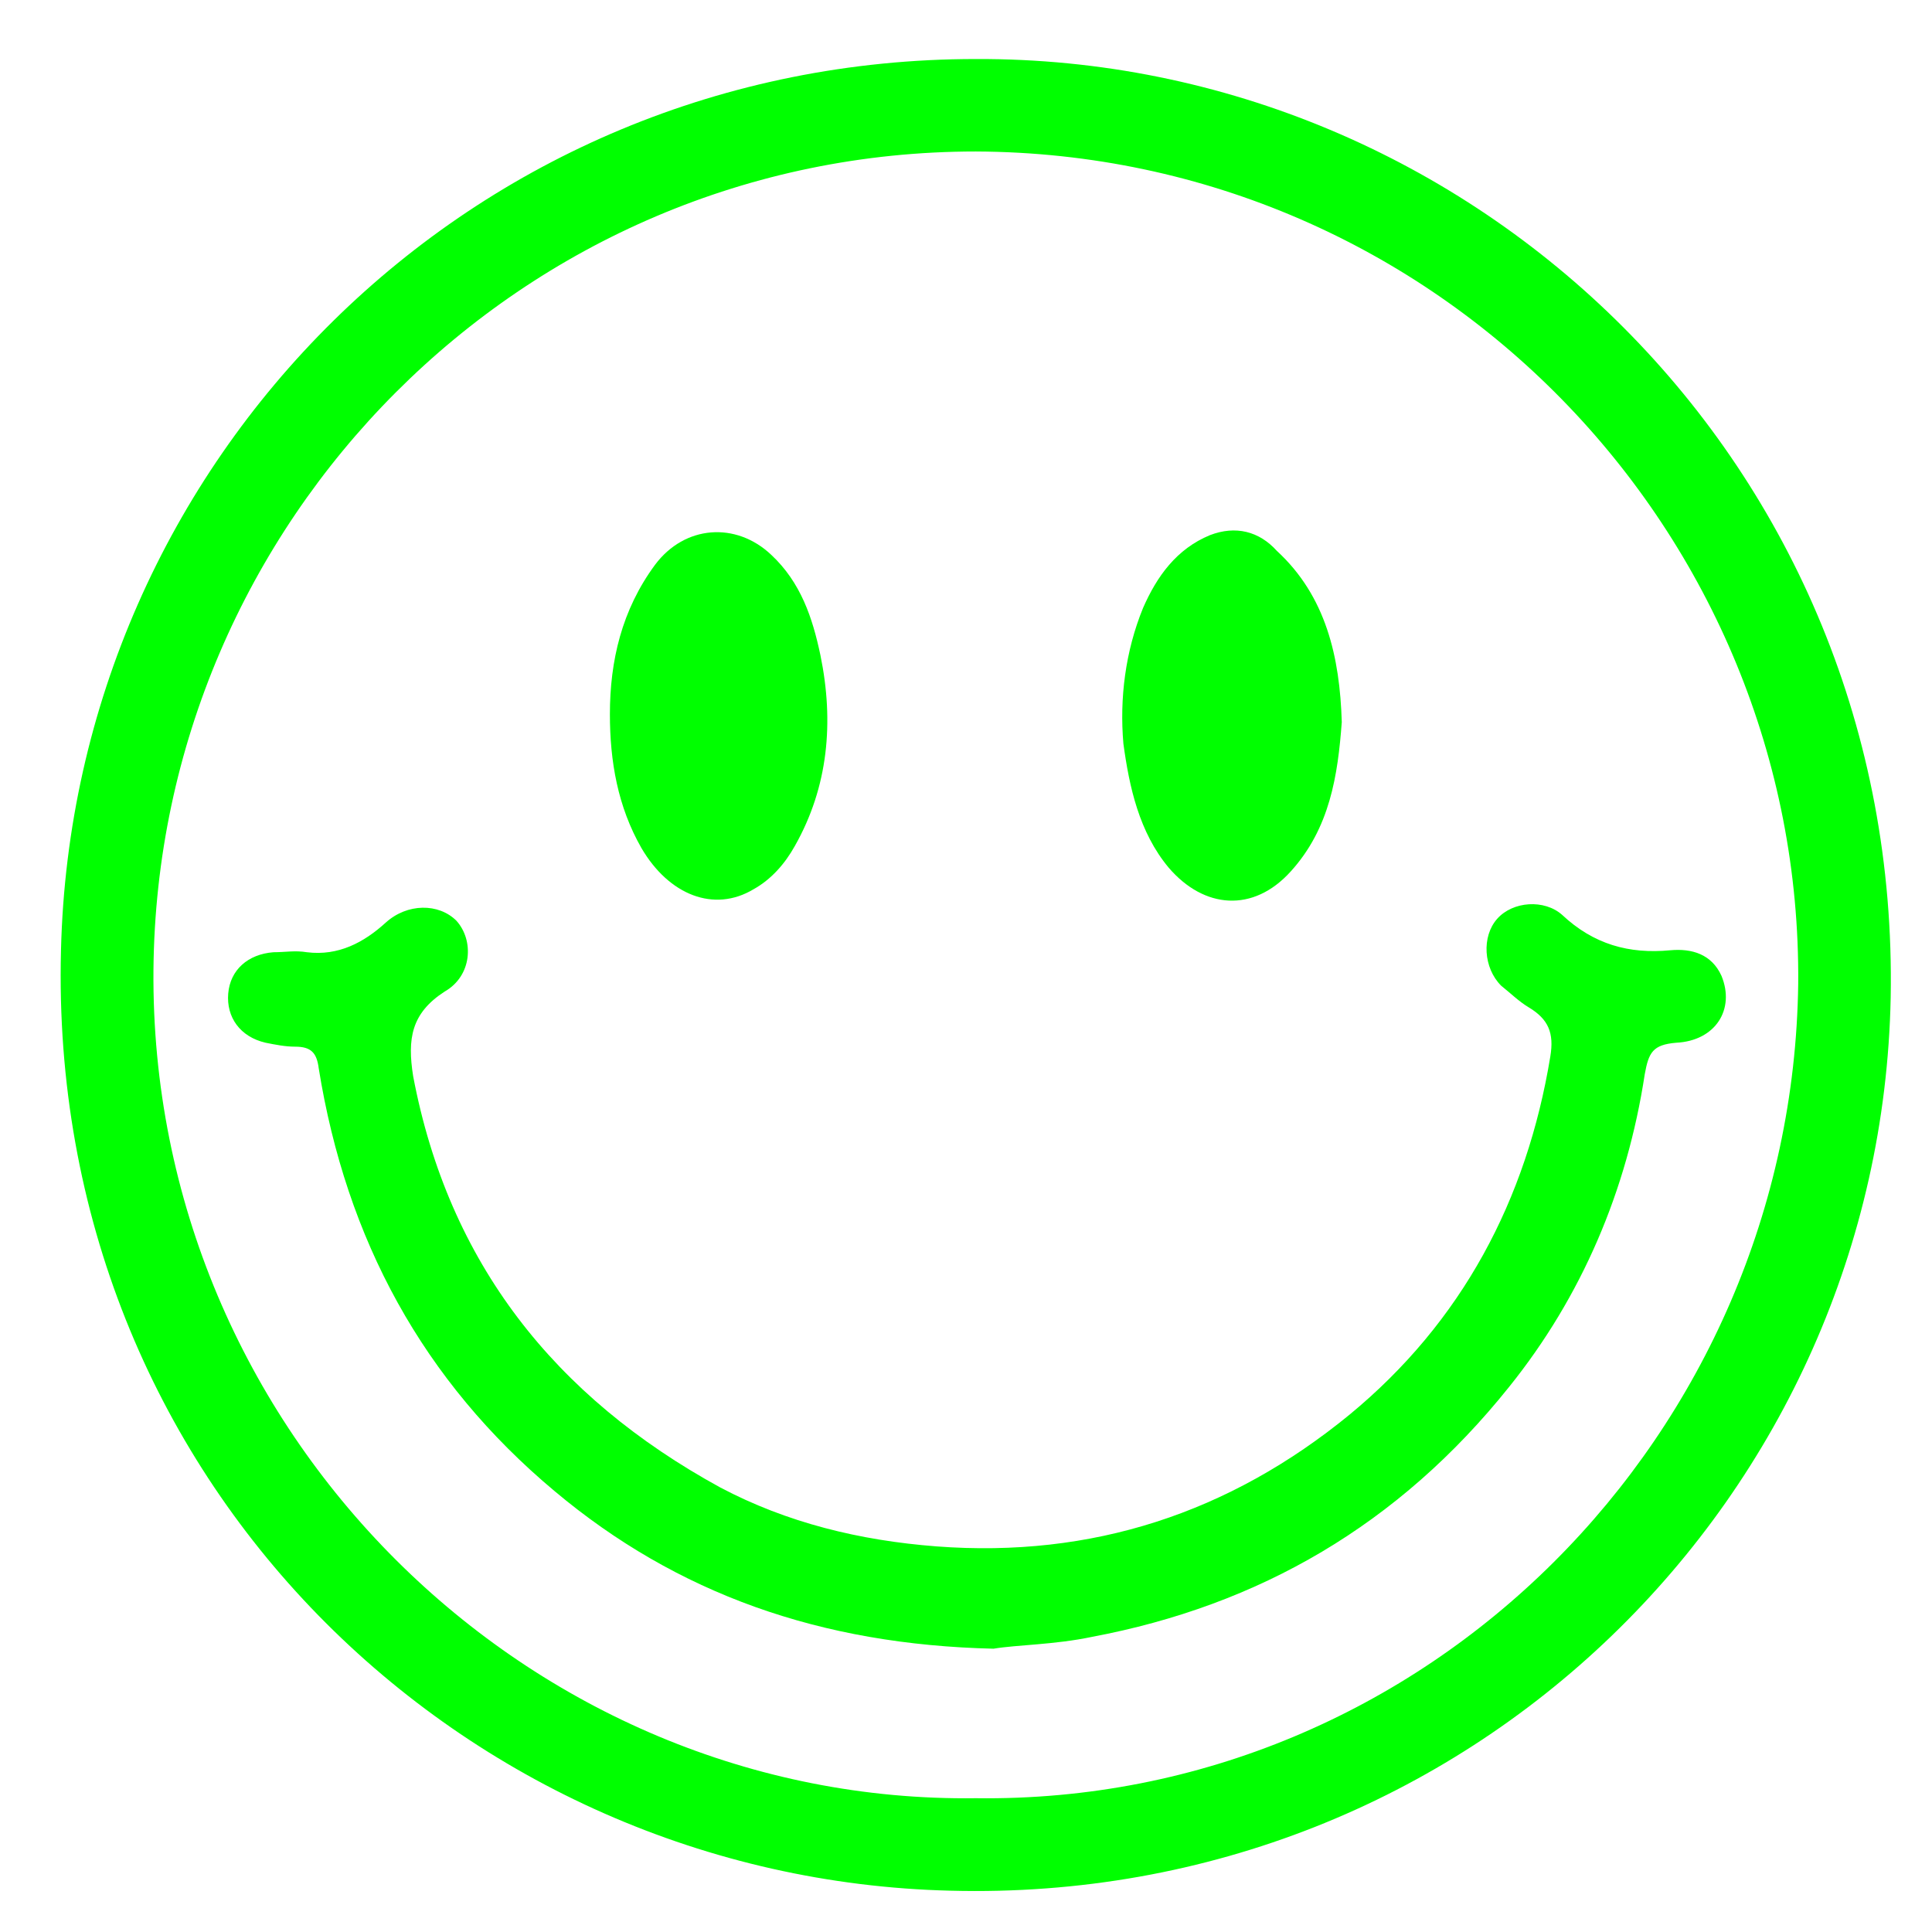 <?xml version="1.0" encoding="utf-8"?>
<!-- Generator: Adobe Illustrator 28.2.0, SVG Export Plug-In . SVG Version: 6.00 Build 0)  -->
<svg version="1.1" id="Capa_1" xmlns="http://www.w3.org/2000/svg" xmlns:xlink="http://www.w3.org/1999/xlink" x="0px" y="0px"
	 viewBox="0 0 98.2 98.2" style="enable-background:new 0 0 98.2 98.2;" xml:space="preserve">
<style type="text/css">
	.st0{fill:#00FF00;}
</style>
<g>
	<g>
		<path class="st0" d="M49.6,3c25.3-0.1,47,20.6,46.5,47.7C95.6,76,74.7,96.8,48.3,96.1C23.6,95.5,2.4,75.3,3.1,48.3
			C3.7,23.4,23.9,3,49.6,3z M49.6,91.4C72.5,91.7,91.1,72.9,91.4,50C91.6,27.1,73.1,7.8,49.6,7.7C26.5,7.7,8,26.5,7.8,49.3
			C7.6,72.8,26.9,91.7,49.6,91.4z"/>
		<path class="st0" d="M50.5,83.8c-8.8-0.2-16.1-2.8-22.3-8c-6.7-5.6-10.6-12.8-12-21.5c-0.1-0.8-0.4-1.1-1.2-1.1
			c-0.5,0-1-0.1-1.5-0.2c-1.3-0.3-2-1.3-1.9-2.5c0.1-1.2,1-2,2.3-2.1c0.6,0,1.1-0.1,1.7,0c1.6,0.2,2.9-0.5,4-1.5
			c1.1-1,2.7-1,3.6-0.1c0.9,1,0.8,2.8-0.6,3.6c-1.7,1.1-1.9,2.4-1.6,4.3c1.8,9.5,7.2,16.3,15.6,20.9c3.4,1.8,7.1,2.7,11,3
			c7.9,0.6,14.9-1.7,21-6.7c5.7-4.7,9-10.9,10.2-18.2c0.2-1.2-0.1-1.9-1.1-2.5c-0.5-0.3-0.9-0.7-1.4-1.1c-0.9-0.9-1-2.5-0.2-3.4
			c0.8-0.9,2.4-1,3.3-0.2c1.6,1.5,3.4,2,5.5,1.8c1.1-0.1,2.1,0.2,2.6,1.3c0.7,1.7-0.3,3.3-2.3,3.4c-1.2,0.1-1.4,0.5-1.6,1.6
			c-0.9,5.9-3.2,11.3-6.9,15.9C71.1,77.5,64,81.6,55.5,83.2C53.6,83.6,51.7,83.6,50.5,83.8z"/>
		<path class="st0" d="M31,36.3c0-2.7,0.6-5.3,2.3-7.6c1.5-2,4.1-2.2,5.9-0.5c1.5,1.4,2.1,3.2,2.5,5.1c0.7,3.4,0.4,6.7-1.3,9.7
			c-0.5,0.9-1.2,1.7-2.1,2.2c-2,1.2-4.3,0.3-5.7-2.1C31.4,41,31,38.7,31,36.3z"/>
		<path class="st0" d="M68.2,36.7c-0.2,2.7-0.6,5.4-2.6,7.6c-1.9,2.1-4.4,1.9-6.2-0.2c-1.5-1.8-2-4.1-2.3-6.3
			c-0.2-2.3,0.1-4.7,1-6.9c0.7-1.6,1.7-3,3.4-3.7c1.3-0.5,2.5-0.2,3.4,0.8C67.4,30.3,68.1,33.4,68.2,36.7z"/>
	</g>
</g>
</svg>
